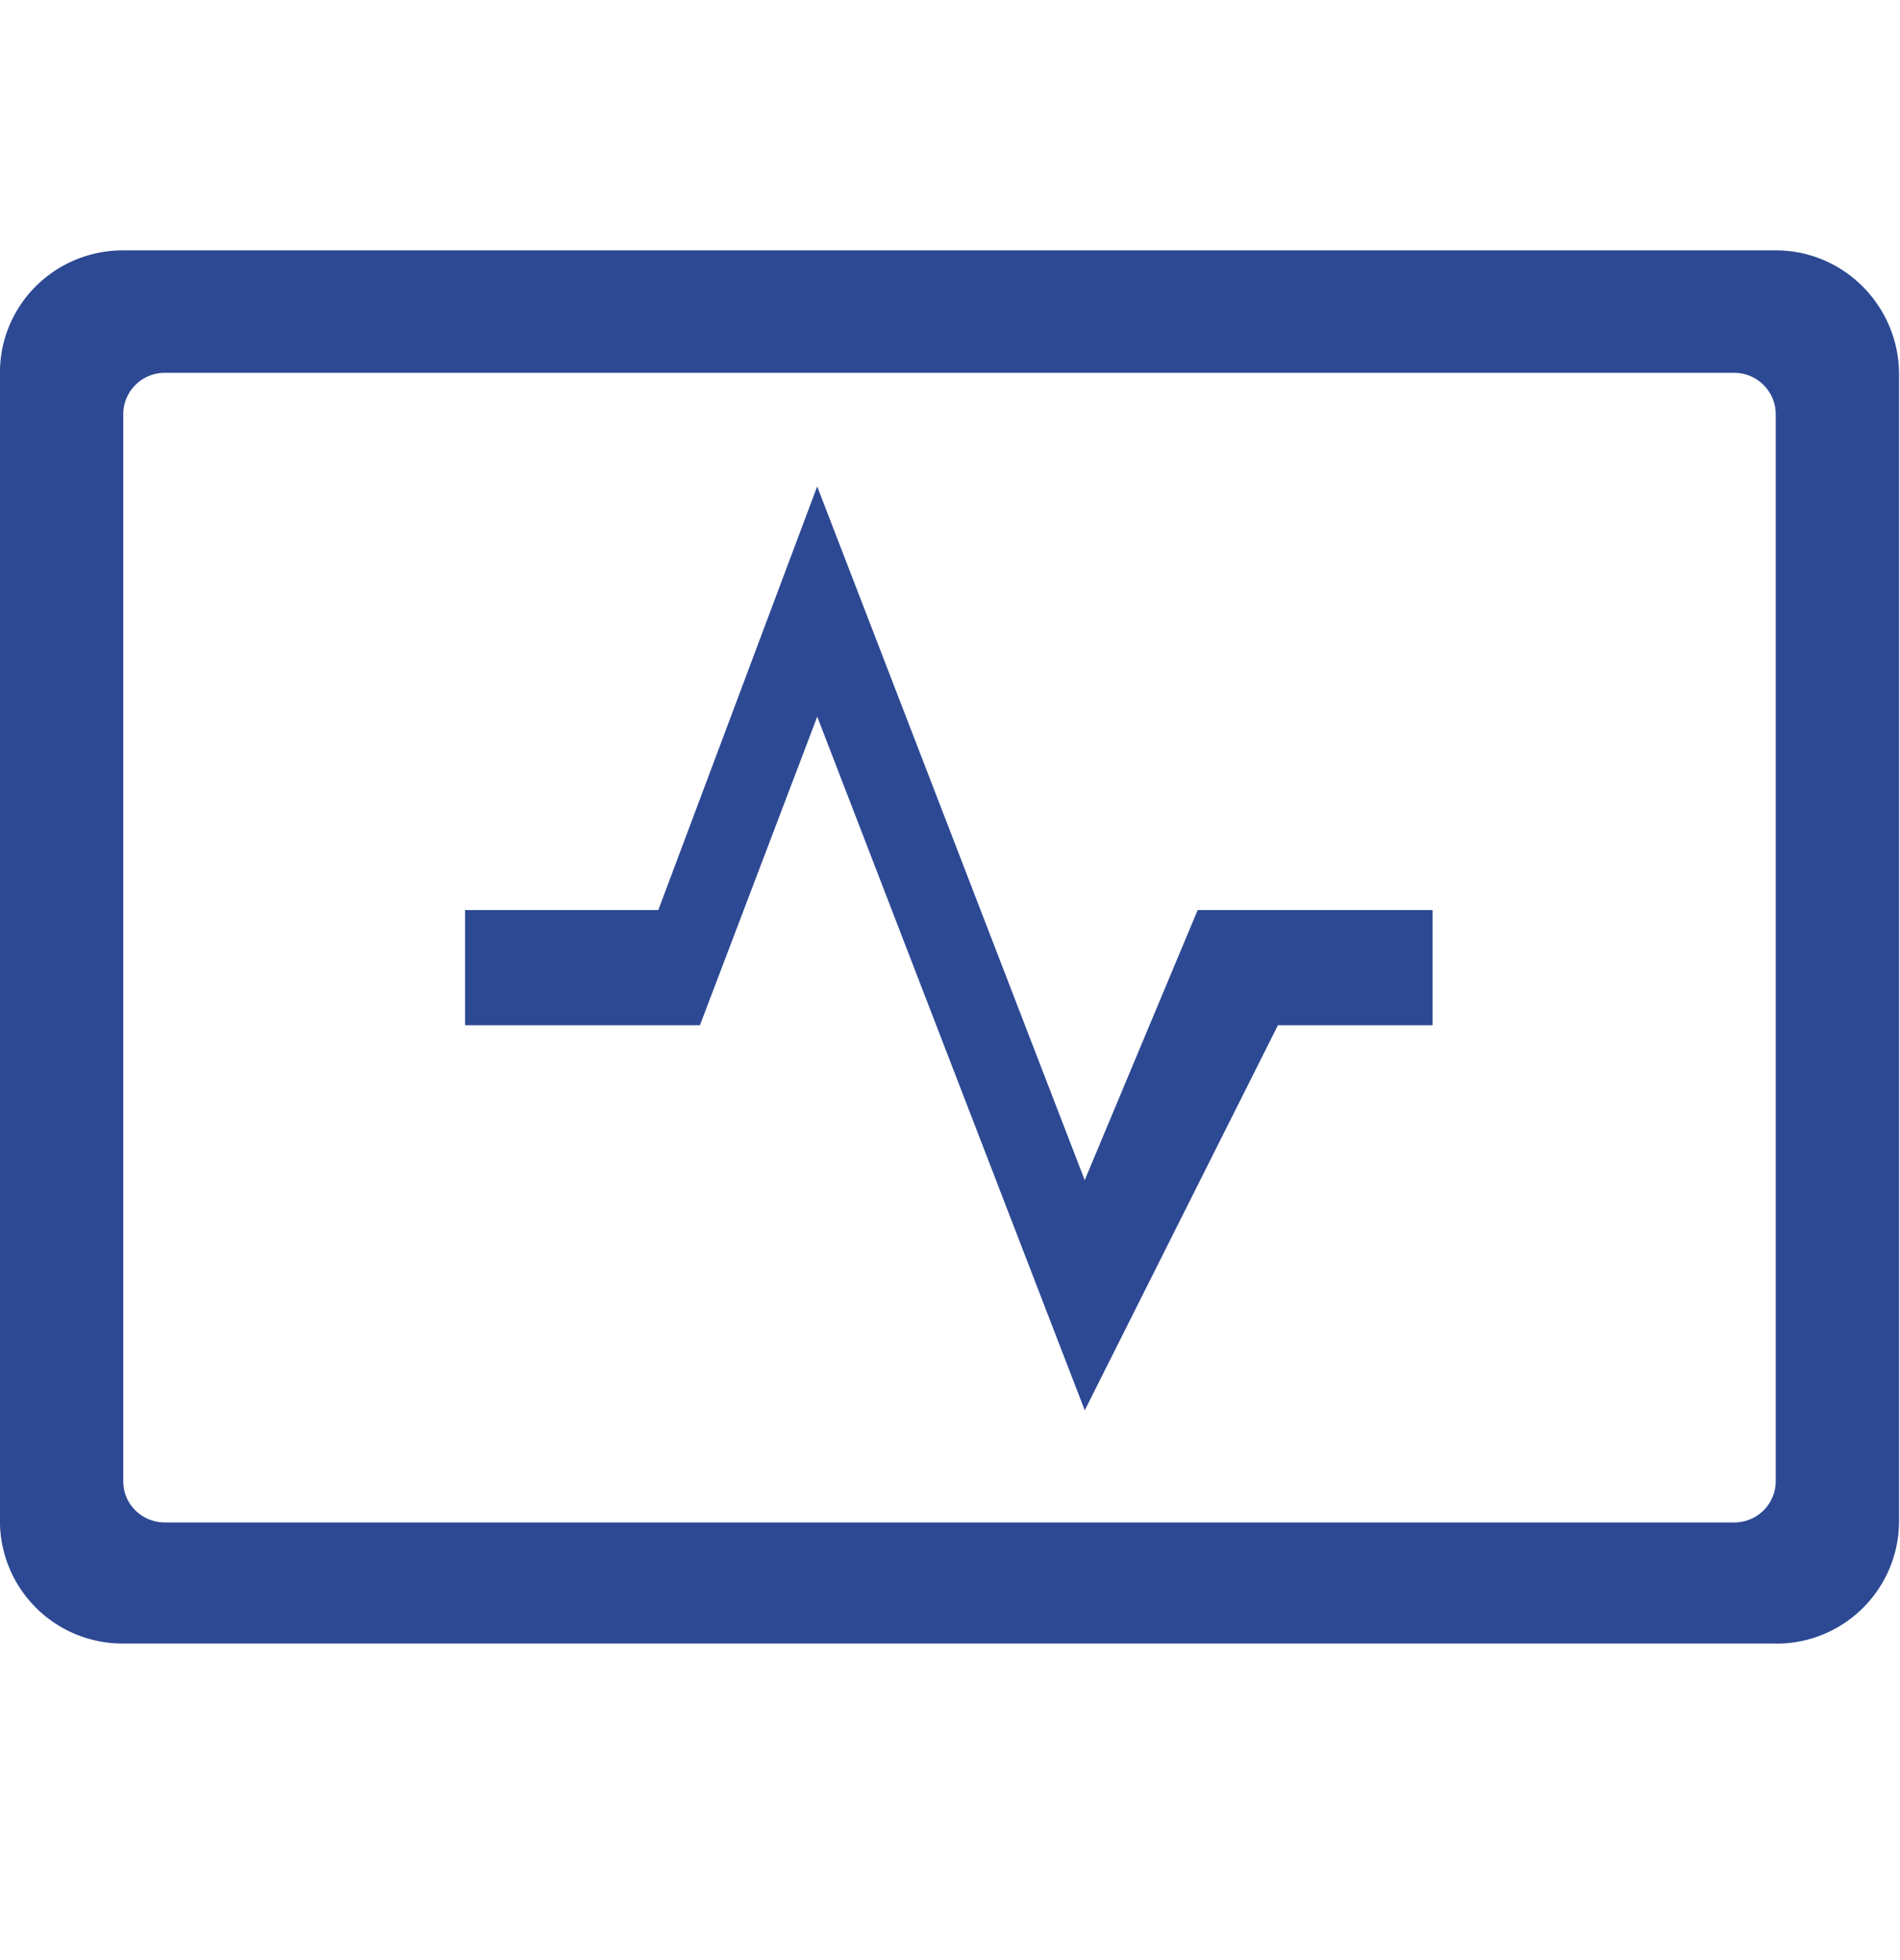 <svg width="32" height="33" viewBox="0 0 32 33" fill="none" xmlns="http://www.w3.org/2000/svg"><path d="M29.907 27.67H2.076a2.064 2.064 0 0 1-2.077-2.06V6.277c0-1.143.925-2.062 2.077-2.062h27.831c1.152 0 2.077.944 2.077 2.087V25.61a2.064 2.064 0 0 1-2.077 2.062zm0-20.698a.698.698 0 0 0-.701-.695H2.777c-.4 0-.701.324-.701.695v17.965c0 .399.326.695.701.695h26.429c.4 0 .701-.322.701-.695V6.972zM18.27 23.745l-4.506-11.679-1.976 5.195H7.833v-1.939h3.254l2.676-7.132 4.506 11.679 1.902-4.547h3.956v1.939h-2.604l-3.254 6.484z" fill="#2D4994"/></svg>